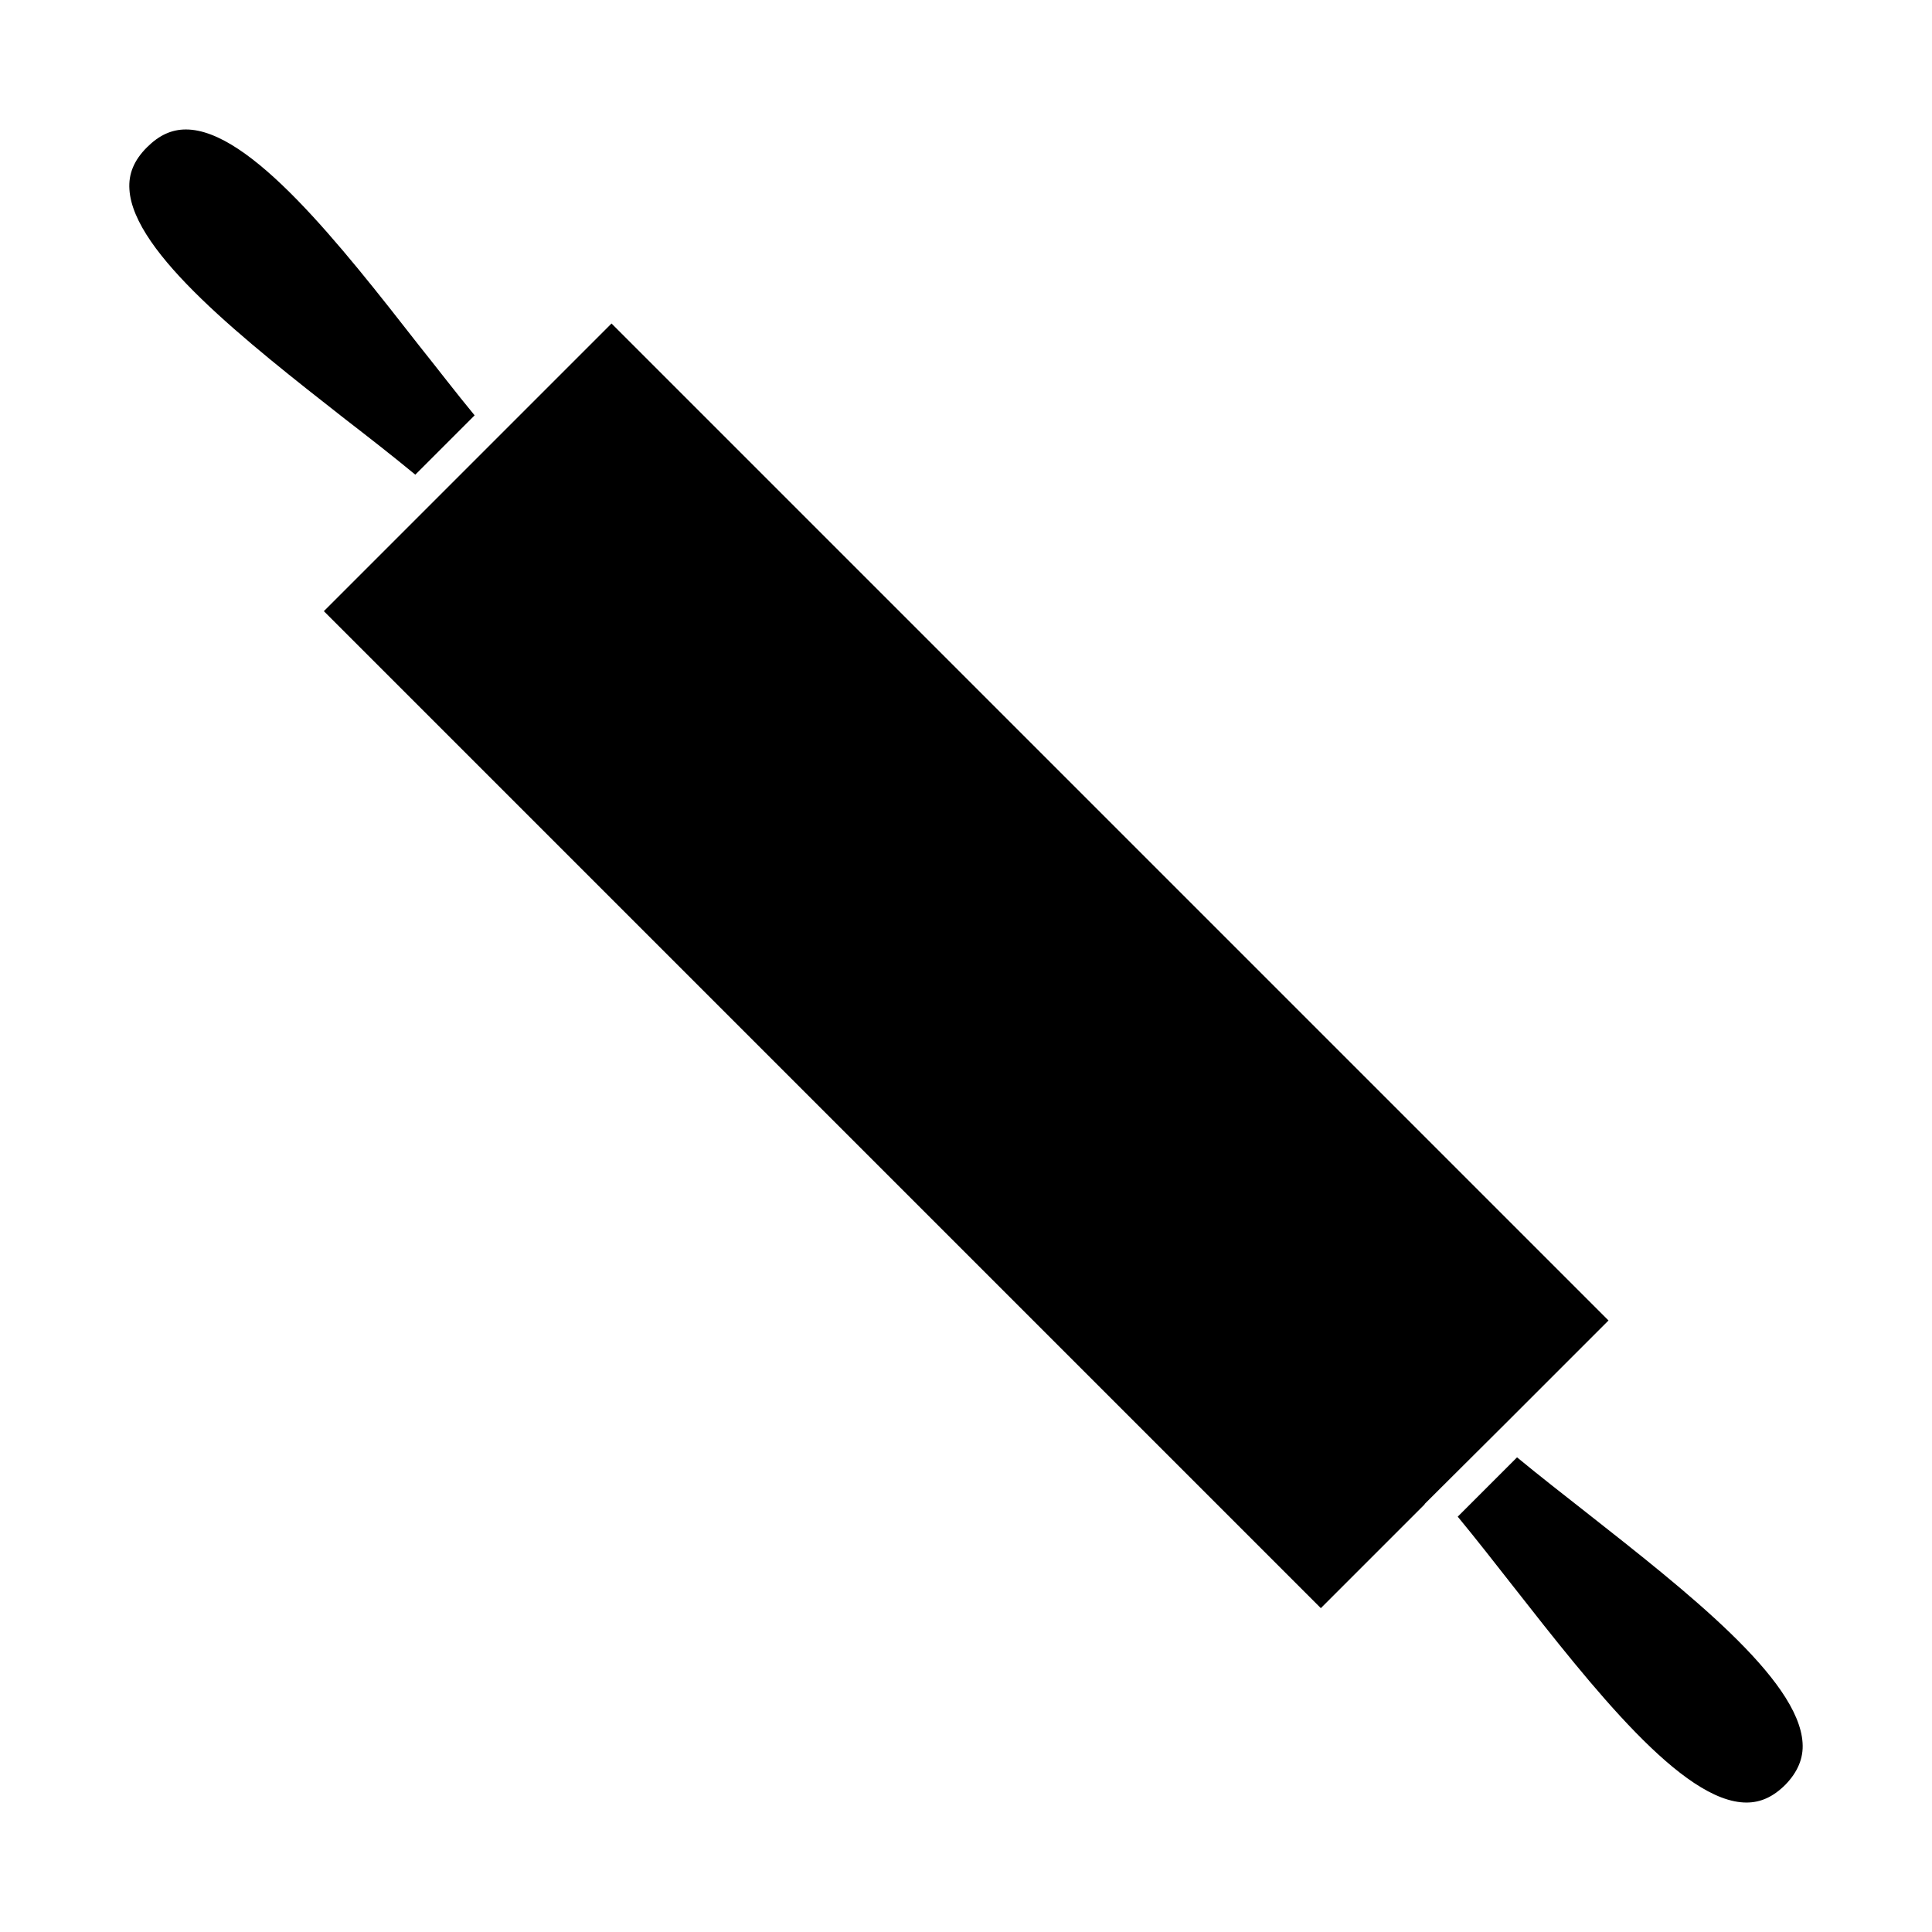 <?xml version="1.0" encoding="UTF-8"?>
<!-- Uploaded to: SVG Repo, www.svgrepo.com, Generator: SVG Repo Mixer Tools -->
<svg fill="#000000" width="800px" height="800px" version="1.1" viewBox="144 144 512 512" xmlns="http://www.w3.org/2000/svg">
 <g>
  <path d="m542.71 521.5 27.559-27.559-264.21-264.21-76.234 76.234 264.21 264.21 27.465-27.465c0-0.094 0.094-0.094 0.094-0.188z"/>
  <path d="m621.7 605.88c-1.043-16.953-30.871-40.246-57.105-60.895-6.156-4.828-12.594-9.848-18.562-14.773l-15.719 15.719c4.926 5.965 9.945 12.406 14.773 18.562 21.023 26.801 44.793 57.199 61.746 57.199 3.789 0 7.102-1.516 10.324-4.734 3.215-3.312 4.824-7.008 4.543-11.078z"/>
  <path d="m545.93 530.21-15.723 15.723z"/>
  <path d="m254.06 269.79 15.719-15.719c-4.926-5.965-9.848-12.406-14.773-18.562-20.926-26.801-44.789-57.199-61.742-57.199-3.789 0-7.102 1.516-10.324 4.734-3.41 3.41-4.926 7.008-4.641 11.176 1.043 16.855 30.871 40.246 57.105 60.797 6.254 4.828 12.691 9.848 18.656 14.773z"/>
 </g>
</svg>